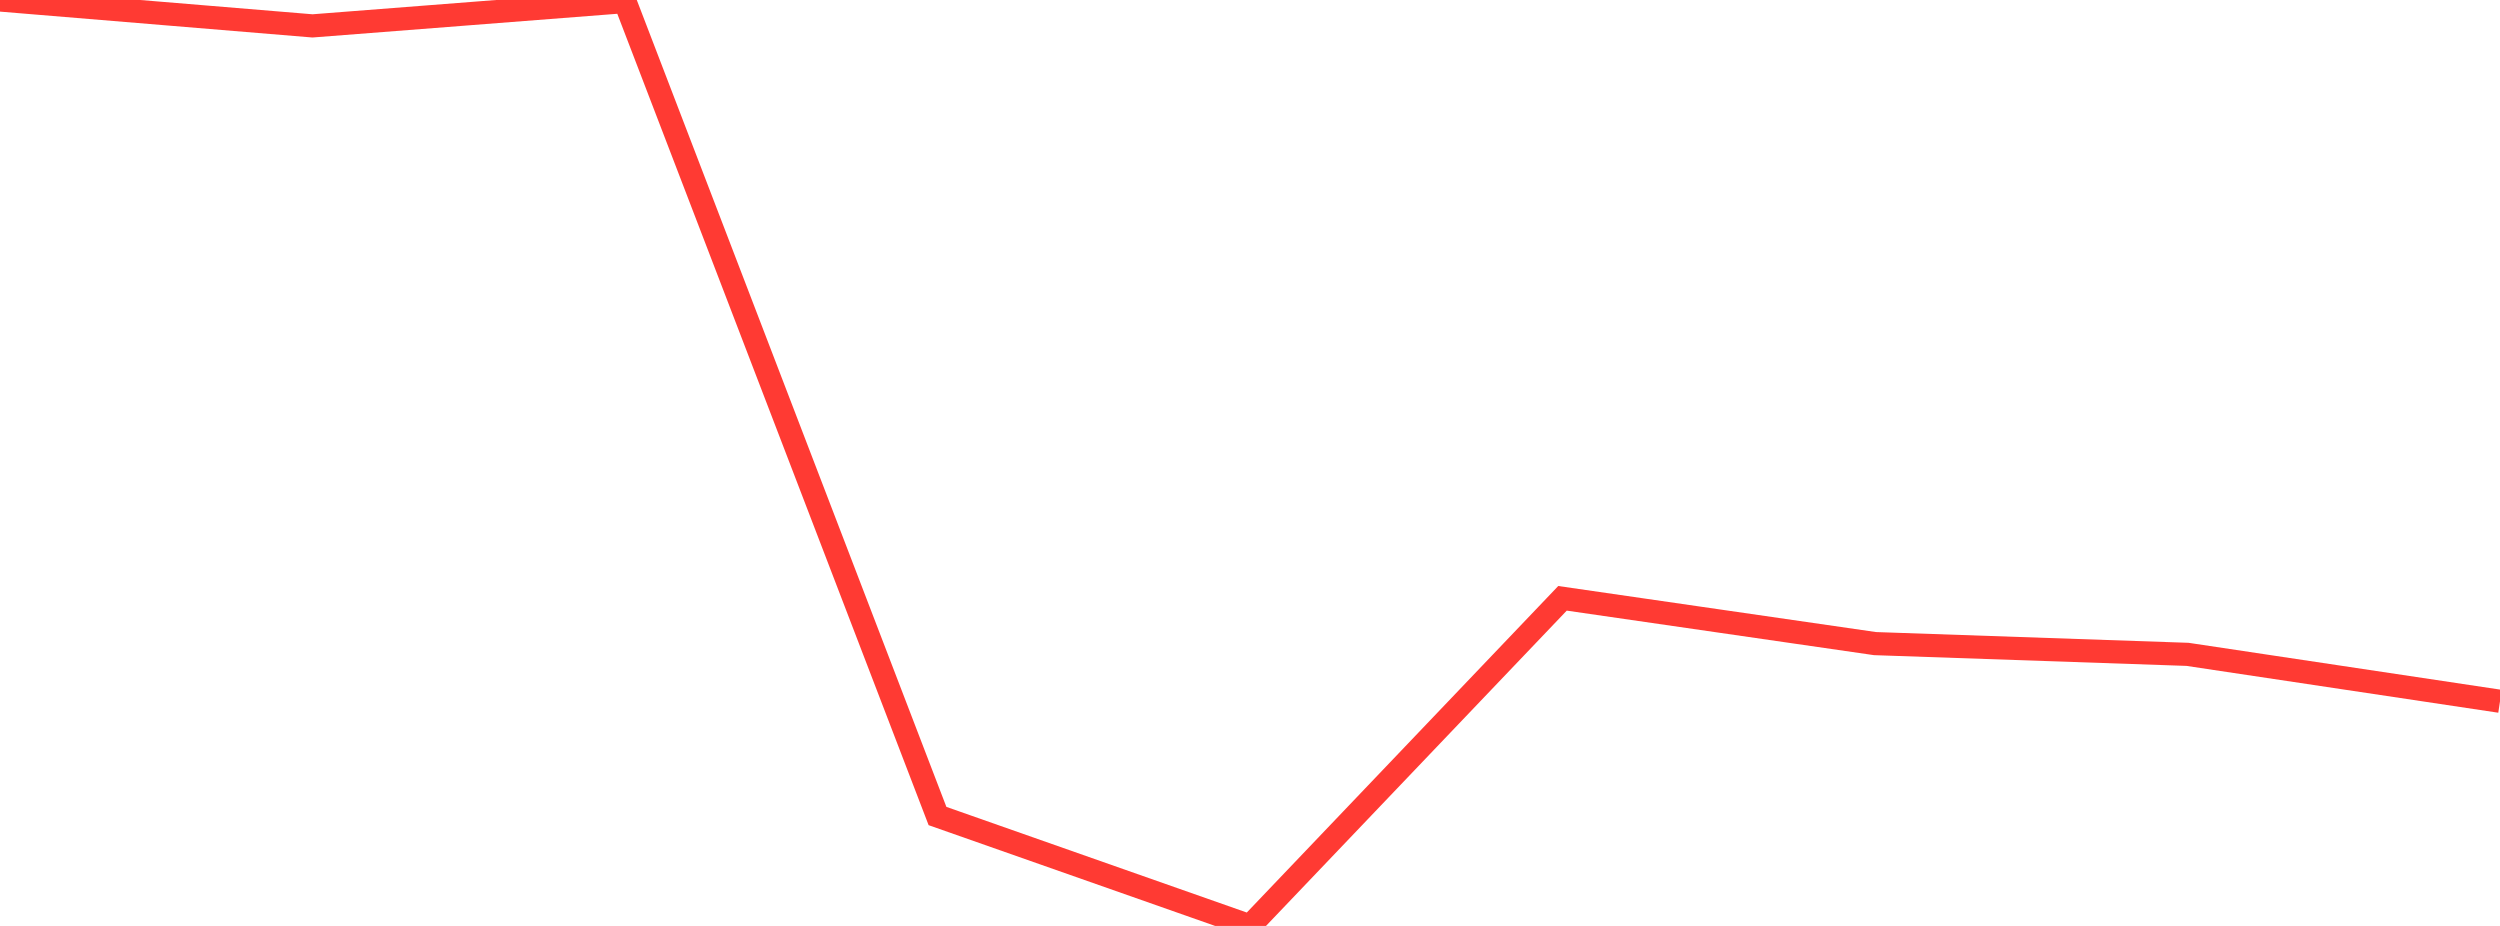 <?xml version="1.0" standalone="no"?>
<!DOCTYPE svg PUBLIC "-//W3C//DTD SVG 1.1//EN" "http://www.w3.org/Graphics/SVG/1.1/DTD/svg11.dtd">

<svg width="135" height="50" viewBox="0 0 135 50" preserveAspectRatio="none" 
  xmlns="http://www.w3.org/2000/svg"
  xmlns:xlink="http://www.w3.org/1999/xlink">


<polyline points="0.0, 0.0 16.875, 1.398 33.75, 0.085 50.625, 44.065 67.5, 50.0 84.375, 32.309 101.25, 34.755 118.125, 35.335 135.0, 37.869" fill="none" stroke="#ff3a33" stroke-width="1.25"/>

</svg>